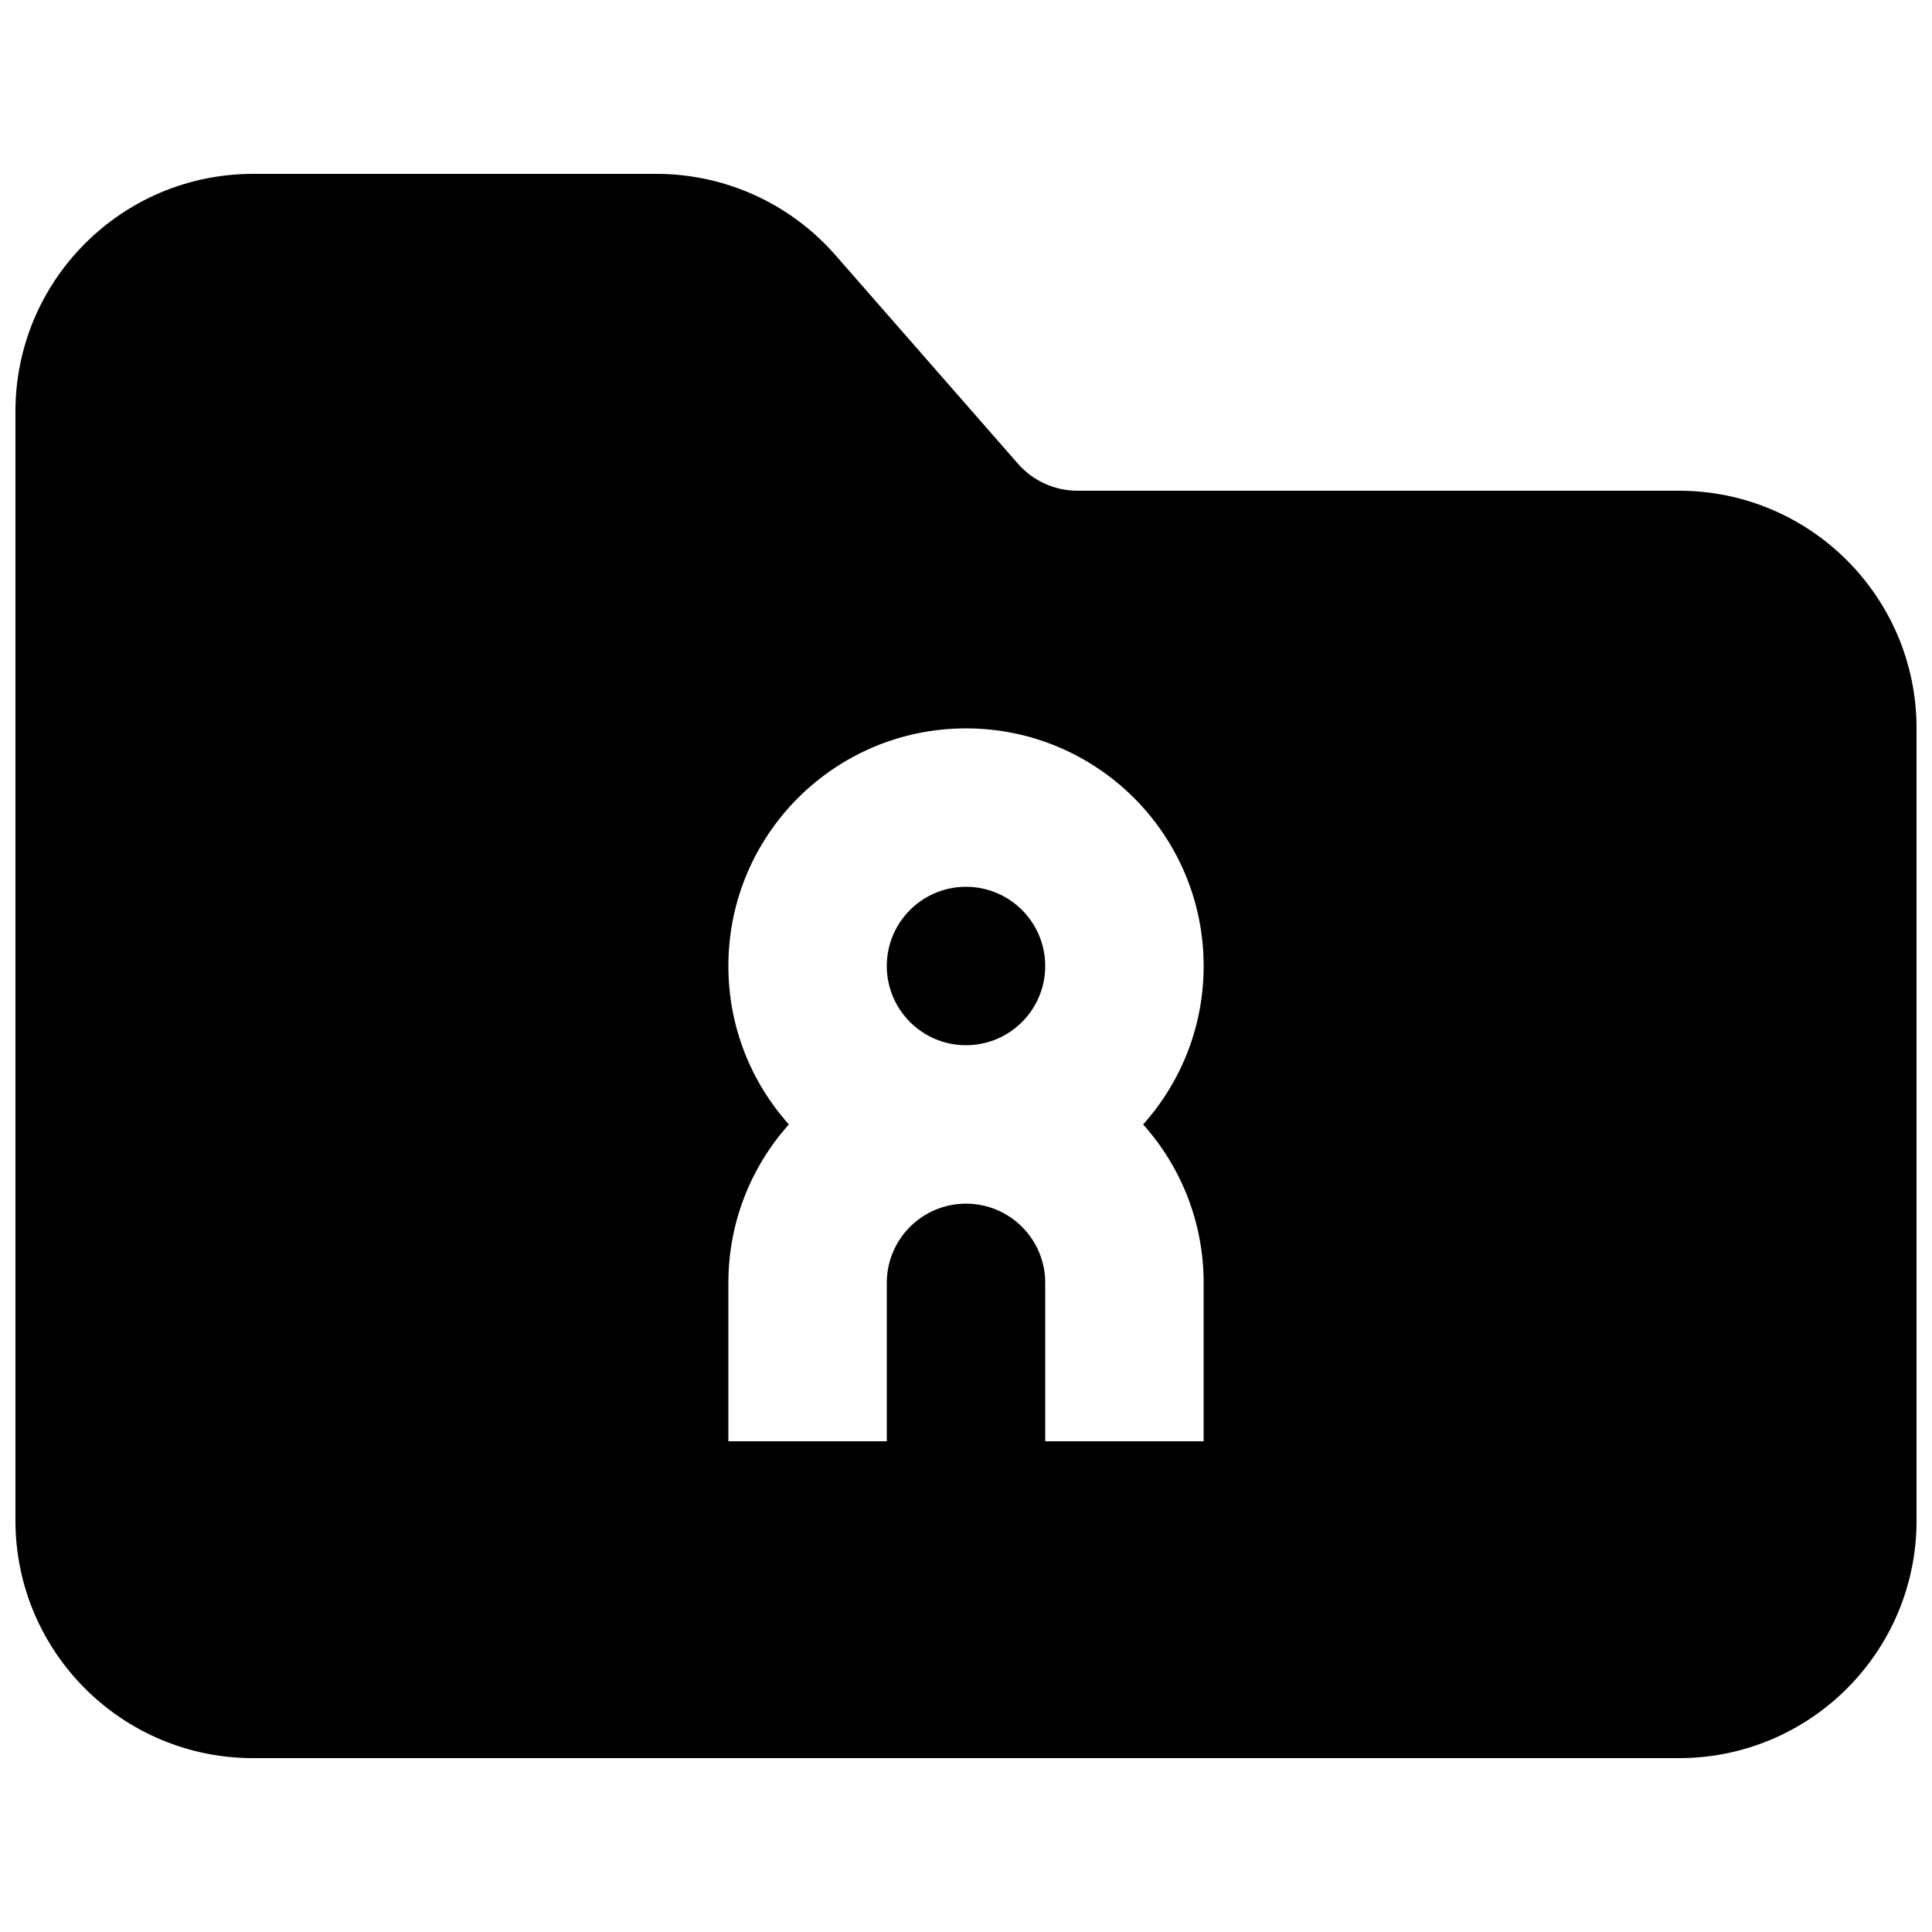 <?xml version="1.0" encoding="UTF-8"?>
<!-- Uploaded to: ICON Repo, www.svgrepo.com, Generator: ICON Repo Mixer Tools -->
<svg width="800px" height="800px" version="1.1" viewBox="144 144 512 512" xmlns="http://www.w3.org/2000/svg">
 <defs>
  <clipPath id="a">
   <path d="m148.09 190h503.81v420h-503.81z"/>
  </clipPath>
 </defs>
 <path d="m400 379.01c-11.594 0-20.992 9.398-20.992 20.992s9.398 20.992 20.992 20.992 20.992-9.398 20.992-20.992-9.398-20.992-20.992-20.992z"/>
 <g clip-path="url(#a)">
  <path d="m211.07 190.08c-34.781 0-62.977 28.195-62.977 62.977v293.89c0 34.785 28.195 62.977 62.977 62.977h377.86c34.781 0 62.977-28.191 62.977-62.977v-209.92c0-34.781-28.195-62.977-62.977-62.977h-159.38c-6.051 0-11.809-2.613-15.793-7.168l-48.383-55.293c-11.961-13.668-29.234-21.508-47.395-21.508zm235.87 251.91c9.973-11.145 16.039-25.855 16.039-41.984 0-34.781-28.195-62.977-62.977-62.977-34.785 0-62.977 28.195-62.977 62.977 0 16.129 6.062 30.84 16.035 41.984-9.973 11.141-16.035 25.852-16.035 41.98v41.984h41.984v-41.984c0-11.594 9.398-20.988 20.992-20.988s20.992 9.395 20.992 20.988v41.984h41.984v-41.984c0-16.129-6.066-30.84-16.039-41.98z" fill-rule="evenodd"/>
 </g>
</svg>